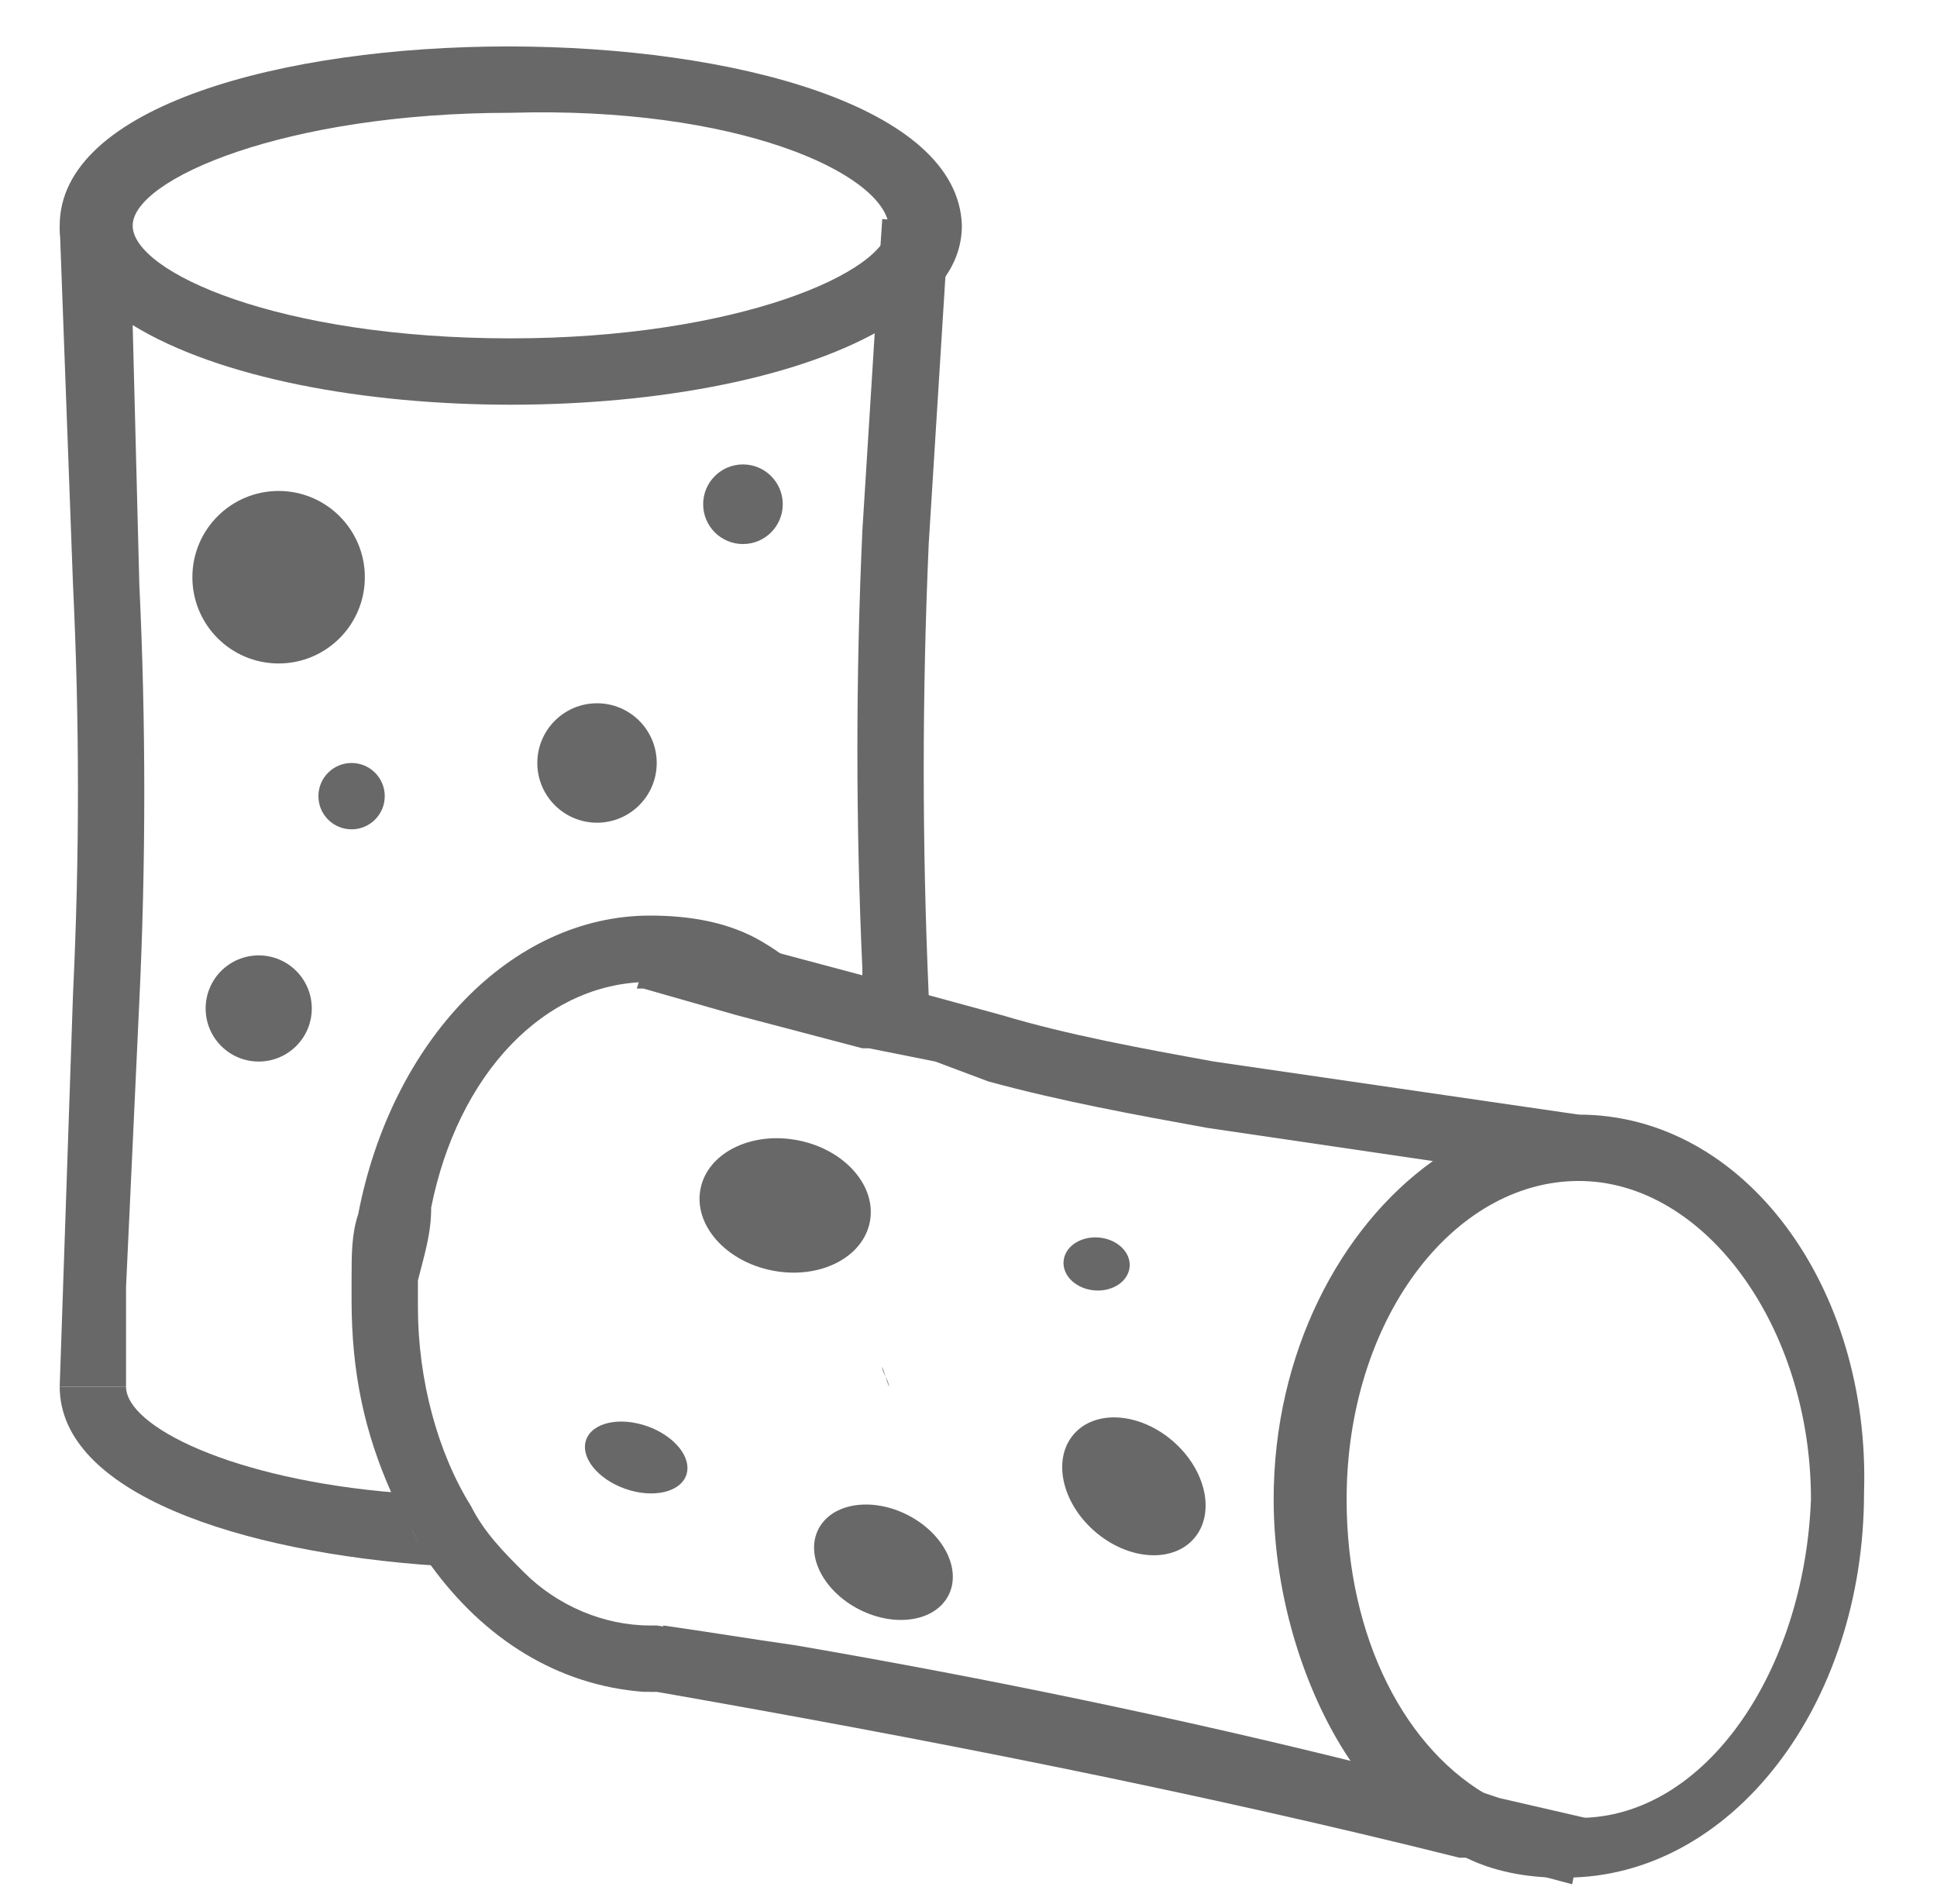 <?xml version="1.0" encoding="utf-8"?>
<!-- Generator: Adobe Illustrator 22.1.0, SVG Export Plug-In . SVG Version: 6.00 Build 0)  -->
<svg version="1.1" id="Слой_1" xmlns="http://www.w3.org/2000/svg" xmlns:xlink="http://www.w3.org/1999/xlink" x="0px" y="0px"
	 width="29.2px" height="28.7px" viewBox="0 0 29.2 28.7" style="enable-background:new 0 0 29.2 28.7;" xml:space="preserve">
<style type="text/css">
	.st0{fill:#686868;}
	.st1{fill:none;}
</style>
<g>
	<g>
		<path class="st0" d="M0.9,3.4C0.9,3.4,0.9,3.4,0.9,3.4C0.9,4,1.3,4.5,2,4.9c1.3,0.8,3.5,1.2,5.7,1.2c2.2,0,4.4-0.4,5.7-1.2
			c0.7-0.4,1.1-0.9,1.1-1.5v0C14.4-0.2,0.9-0.2,0.9,3.4z M13.4,3.4c0,0.7-2.3,1.7-5.7,1.7c-3.5,0-5.7-1-5.7-1.7v0
			c0-0.7,2.3-1.7,5.7-1.7C11.1,1.6,13.3,2.6,13.4,3.4L13.4,3.4z"/>
	</g>
	<g>
		<path class="st1" d="M5.5,18.4c-0.1,0.3-0.1,0.6-0.1,1c0.3,0,0.7-0.1,1-0.1c0-0.3,0.1-0.7,0.1-1C6.2,18.3,5.8,18.3,5.5,18.4z
			 M7.1,22.6c-0.4,0-0.8,0-1.2-0.1c0.2,0.4,0.4,0.7,0.6,1.1c0.3,0,0.7,0,1.1,0h0.3C7.6,23.4,7.3,23,7.1,22.6z M0.9,20.9l1,0v0l0-1.5
			C1.3,19.8,0.9,20.3,0.9,20.9z M13.3,19.4C13.3,19.4,13.3,19.4,13.3,19.4"/>
		<path class="st0" d="M6.6,23.6c-3-0.2-5.7-1.1-5.7-2.7c0,0,0,0,0,0l1,0c0,0.6,1.6,1.4,4.1,1.6C6.1,22.9,6.3,23.3,6.6,23.6z"/>
	</g>
	<g>
		<path class="st0" d="M23.8,16.8L23.8,16.8L23.8,16.8c-0.8,0-1.5,0.2-2.2,0.7c-1.4,1-2.4,2.9-2.4,5.1c0,1.5,0.5,3,1.2,4v0
			c0.5,0.6,1,1.1,1.7,1.4l0,0c0.4,0.2,0.9,0.3,1.4,0.3c0,0,0.1,0,0.1,0c2.5,0,4.5-2.6,4.5-5.8C28.2,19.4,26.3,16.8,23.8,16.8z
			 M23.8,27.4L23.8,27.4c-0.5,0-0.9-0.1-1.3-0.3c-1.3-0.7-2.2-2.4-2.2-4.5c0-2.7,1.6-4.8,3.5-4.8s3.5,2.2,3.5,4.8
			C27.2,25.2,25.7,27.4,23.8,27.4z"/>
	</g>
	<g>
		<path class="st0" d="M13.3,20.6l0.1,0.3C13.4,20.8,13.3,20.7,13.3,20.6z M13.3,20.6l0.1,0.3C13.4,20.8,13.3,20.7,13.3,20.6z
			 M6.5,18.2c0.4-2,1.7-3.4,3.3-3.4h0c0.5,0,0.9,0.1,1.3,0.4l0,0l1.9,0.5l0.1,0c0,0,0-0.1-0.1-0.1c-0.4-0.6-1-1.1-1.5-1.4
			c-0.5-0.3-1.1-0.4-1.7-0.4c-2.1,0-3.9,1.9-4.4,4.5c-0.1,0.3-0.1,0.6-0.1,1c0,0.1,0,0.2,0,0.3c0,1.1,0.2,2,0.6,2.9
			c0.2,0.4,0.4,0.7,0.6,1.1c0.8,1.1,1.9,1.8,3.2,1.9c0,0,0,0,0.1,0c0.8,0,1.5-0.2,2.1-0.7c-0.7-0.1-1.3-0.2-2-0.3H9.8
			c-0.7,0-1.4-0.3-1.9-0.8c-0.3-0.3-0.6-0.6-0.8-1c-0.5-0.8-0.8-1.9-0.8-3c0-0.1,0-0.3,0-0.4C6.4,18.9,6.5,18.6,6.5,18.2z"/>
	</g>
	<g>
		<path class="st0" d="M2.1,15.1l-0.2,4.3l0,1.5v0l-1,0L1.1,15c0.1-2.1,0.1-4.1,0-6.2L0.9,3.4l1,0v0L2,4.9l0.1,3.9
			C2.2,10.9,2.2,13,2.1,15.1z"/>
	</g>
	<g>
		<path class="st0" d="M14.1,15.8l0,0.1l-1-0.2l-0.1,0v-0.1c0-0.3,0-0.6,0-1c-0.1-2.2-0.1-4.4,0-6.6l0.2-3.2l0.1-1.5v0l1,0.1
			l-0.3,4.8c-0.1,2.3-0.1,4.5,0,6.8C14.1,15.2,14.1,15.5,14.1,15.8z"/>
	</g>
	<g>
		<path class="st0" d="M23.9,27.4l-0.2,1L22.2,28l0,0L22,28c-4-1-8.1-1.8-12.1-2.5c0,0,0,0-0.1,0l0.2-1c0.7,0.1,1.3,0.2,2,0.3
			c2.9,0.5,5.8,1.1,8.6,1.8v0c0.6,0.1,1.1,0.3,1.7,0.4l0.3,0.1L23.9,27.4L23.9,27.4z"/>
	</g>
	<g>
		<path class="st0" d="M23.8,16.8L23.8,16.8l-0.2,1l-2-0.3l-3.4-0.5c-1.1-0.2-2.2-0.4-3.3-0.7L14.1,16v0l-1-0.2l-0.1,0l-1.9-0.5l0,0
			l-1.4-0.4l-0.1,0l0.3-1l1.6,0.4l1.5,0.4l1,0.3l1.1,0.3c1,0.3,2.1,0.5,3.2,0.7L23.8,16.8z"/>
	</g>
	<g>
		<circle class="st0" cx="11.2" cy="7.6" r="0.6"/>
	</g>
	<g>
		<circle class="st0" cx="9" cy="11.5" r="0.9"/>
	</g>
	<g>
		<ellipse transform="matrix(0.191 -0.982 0.982 0.191 -8.29 26.28)" class="st0" cx="11.8" cy="18.2" rx="1" ry="1.3"/>
	</g>
	<g>
		<ellipse transform="matrix(0.452 -0.892 0.892 0.452 -13.745 24.743)" class="st0" cx="13.3" cy="23.6" rx="0.8" ry="1.1"/>
	</g>
	<g>
		
			<ellipse transform="matrix(8.462131e-02 -0.996 0.996 8.462131e-02 -3.789 33.877)" class="st0" cx="16.5" cy="19" rx="0.4" ry="0.5"/>
	</g>
	<g>
		<ellipse transform="matrix(0.655 -0.755 0.755 0.655 -11.019 20.641)" class="st0" cx="17.1" cy="22.4" rx="0.9" ry="1.2"/>
	</g>
	<g>
		<ellipse transform="matrix(0.333 -0.943 0.943 0.333 -14.258 23.728)" class="st0" cx="9.6" cy="21.9" rx="0.5" ry="0.8"/>
	</g>
	<g>
		<circle class="st0" cx="4.2" cy="8.7" r="1.3"/>
	</g>
	<g>
		<circle class="st0" cx="5.3" cy="12" r="0.5"/>
	</g>
	<g>
		<circle class="st0" cx="3.9" cy="15.2" r="0.8"/>
	</g>
</g>
</svg>